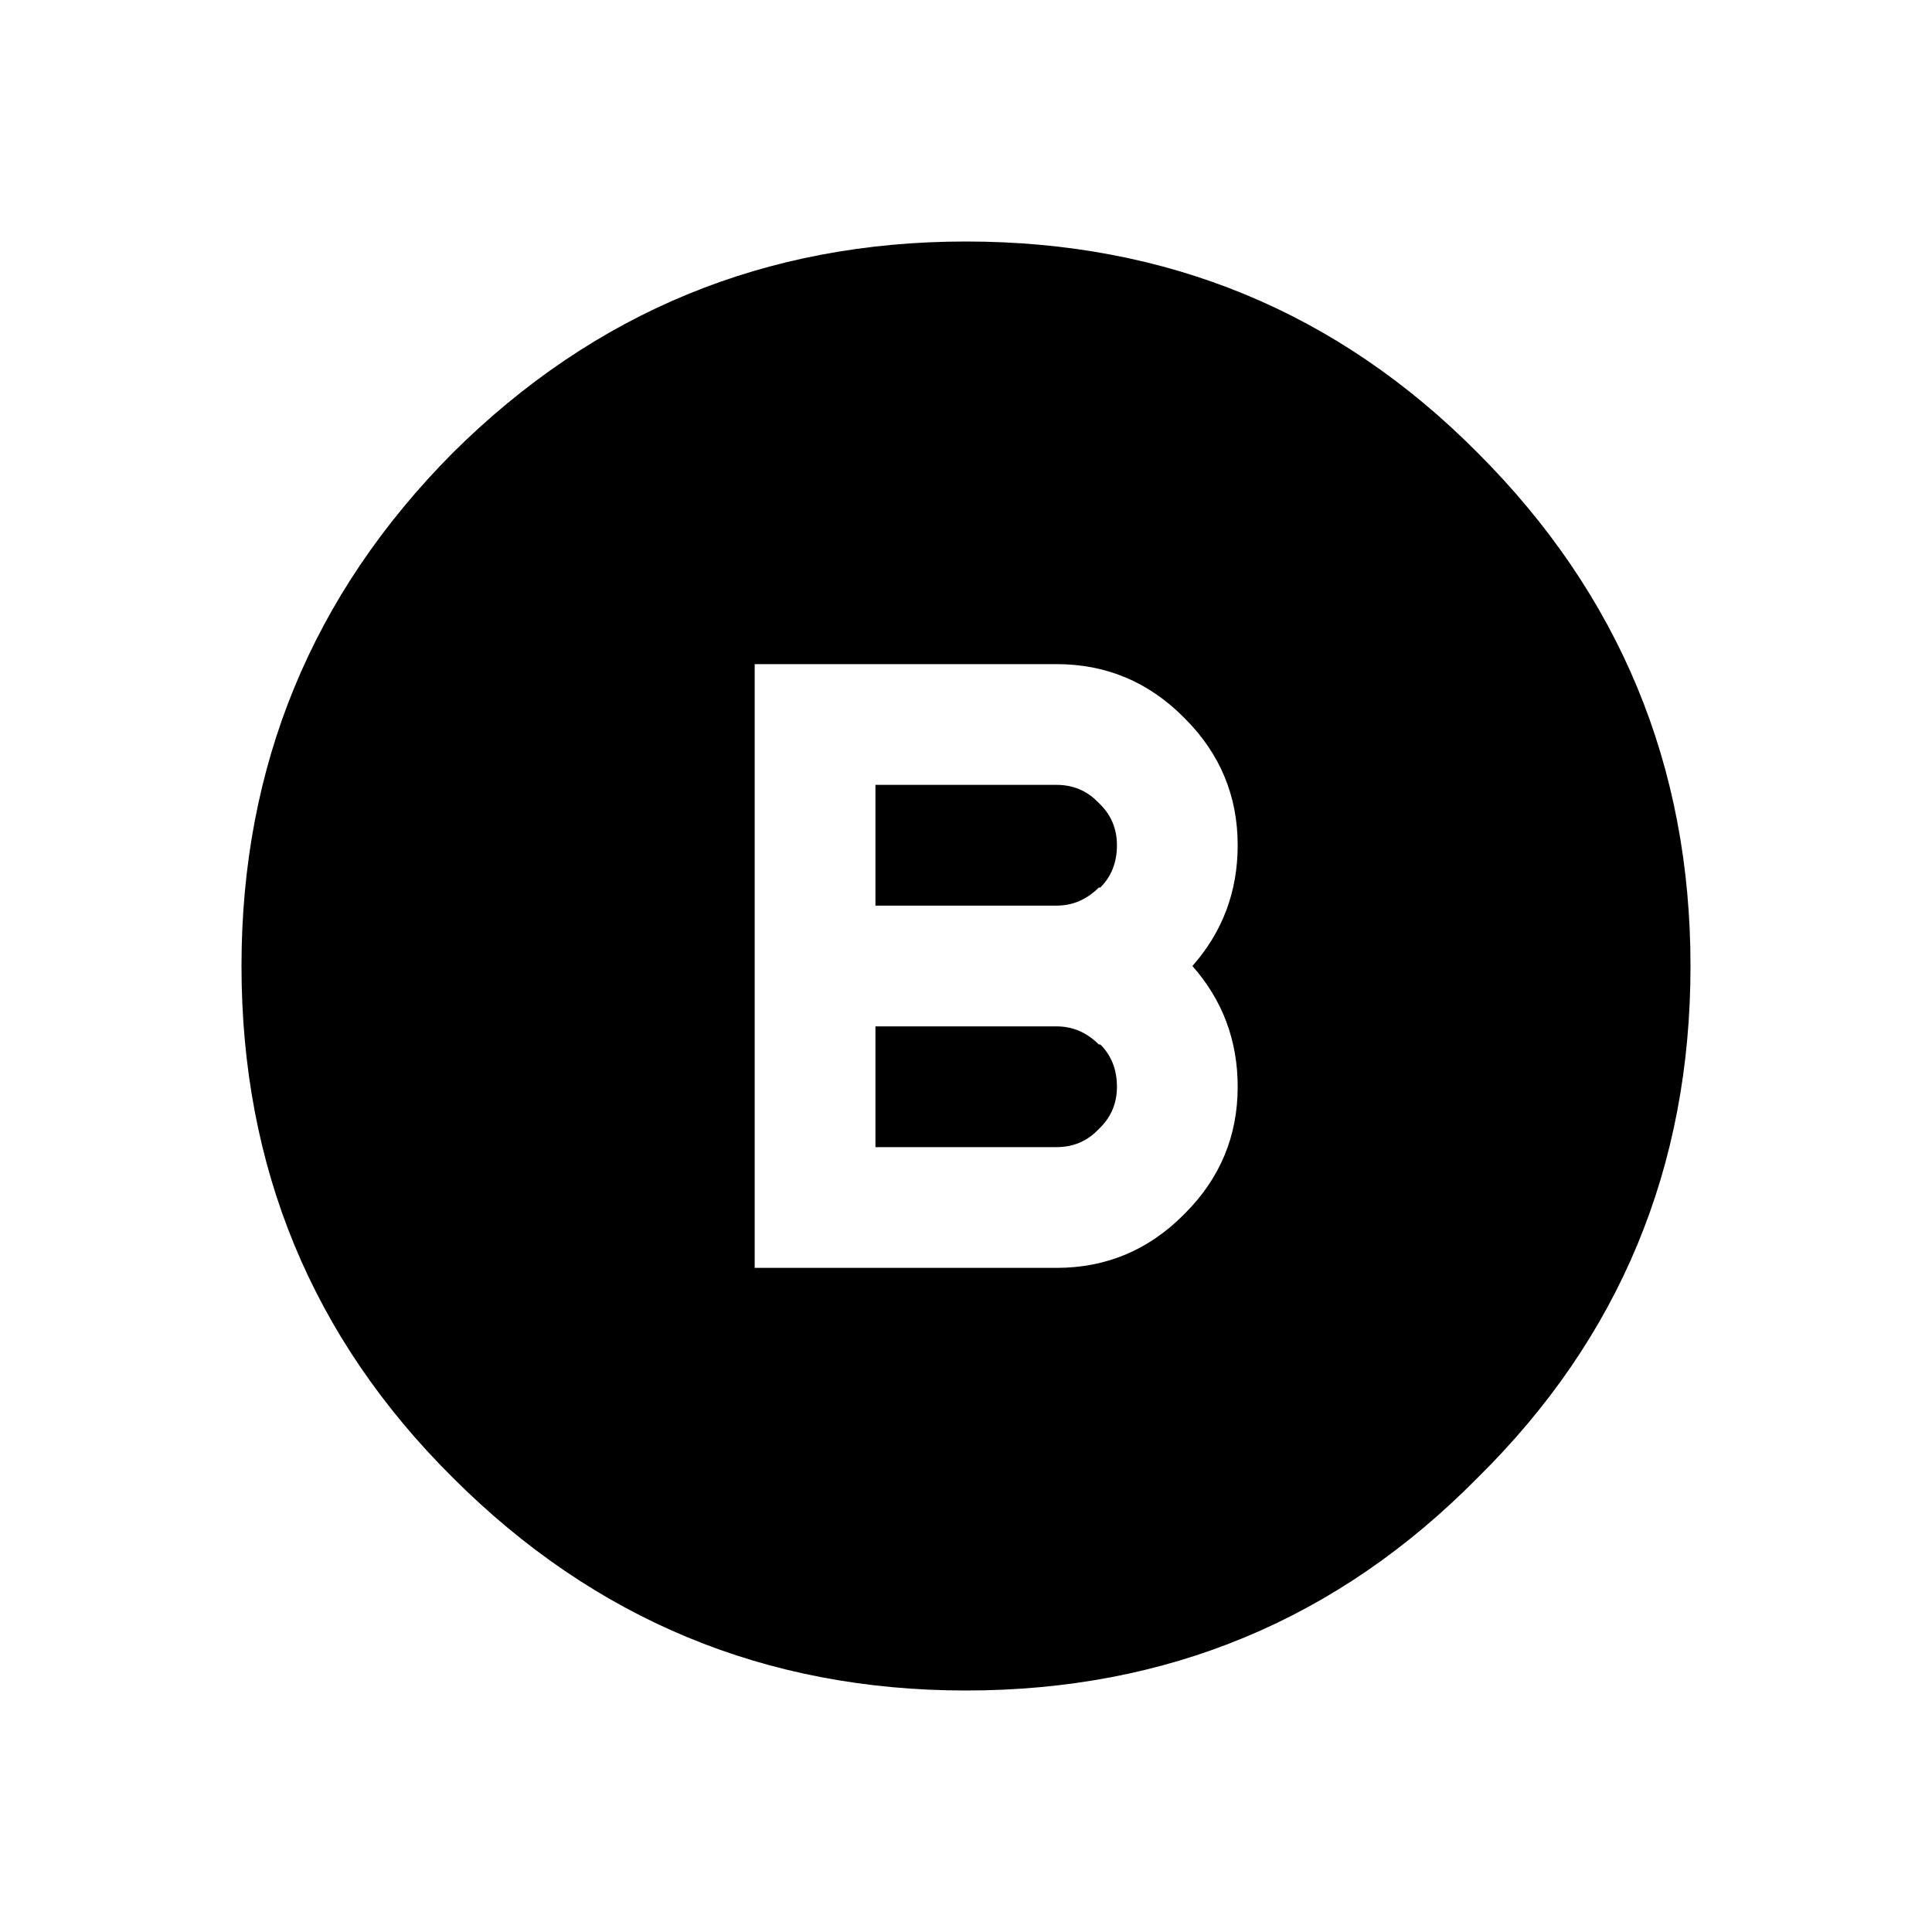<?xml version="1.0" encoding="UTF-8" standalone="no"?><!DOCTYPE svg PUBLIC "-//W3C//DTD SVG 1.1//EN" "http://www.w3.org/Graphics/SVG/1.1/DTD/svg11.dtd"><svg width="100%" height="100%" viewBox="0 0 64 64" version="1.1" xmlns="http://www.w3.org/2000/svg" xmlns:xlink="http://www.w3.org/1999/xlink" xml:space="preserve" xmlns:serif="http://www.serif.com/" style="fill-rule:evenodd;clip-rule:evenodd;stroke-linejoin:round;stroke-miterlimit:2;"><g><path d="M56,32c0,6.667 -2.35,12.317 -7.05,16.95c-4.633,4.7 -10.283,7.05 -16.95,7.05c-6.633,0 -12.3,-2.35 -17,-7.05c-4.667,-4.633 -7,-10.283 -7,-16.95c0,-6.633 2.333,-12.3 7,-17c4.7,-4.667 10.367,-7 17,-7c6.667,0 12.317,2.333 16.95,7c4.7,4.7 7.05,10.367 7.05,17m-19,-4c0,0.567 -0.183,1.033 -0.55,1.4l-0.05,0c-0.4,0.4 -0.867,0.6 -1.4,0.6l-6,0l0,-4l6,0c0.533,0 0.983,0.183 1.35,0.55l0.1,0.1c0.367,0.367 0.55,0.817 0.55,1.35m4,8c0,-1.533 -0.5,-2.867 -1.5,-4c1,-1.133 1.5,-2.467 1.5,-4c0,-1.633 -0.583,-3.033 -1.75,-4.2l-0.05,-0.05c-1.167,-1.167 -2.567,-1.75 -4.2,-1.75l-10,0l0,20l10,0c1.633,0 3.033,-0.583 4.2,-1.75l0.05,-0.05c1.167,-1.167 1.75,-2.567 1.75,-4.2m-4,0c0,0.533 -0.183,0.983 -0.55,1.35l-0.1,0.1c-0.367,0.367 -0.817,0.55 -1.35,0.55l-6,0l0,-4l6,0c0.533,0 1,0.2 1.4,0.6l0.05,0c0.367,0.367 0.55,0.833 0.55,1.4" style="fill-rule:nonzero;"/></g></svg>